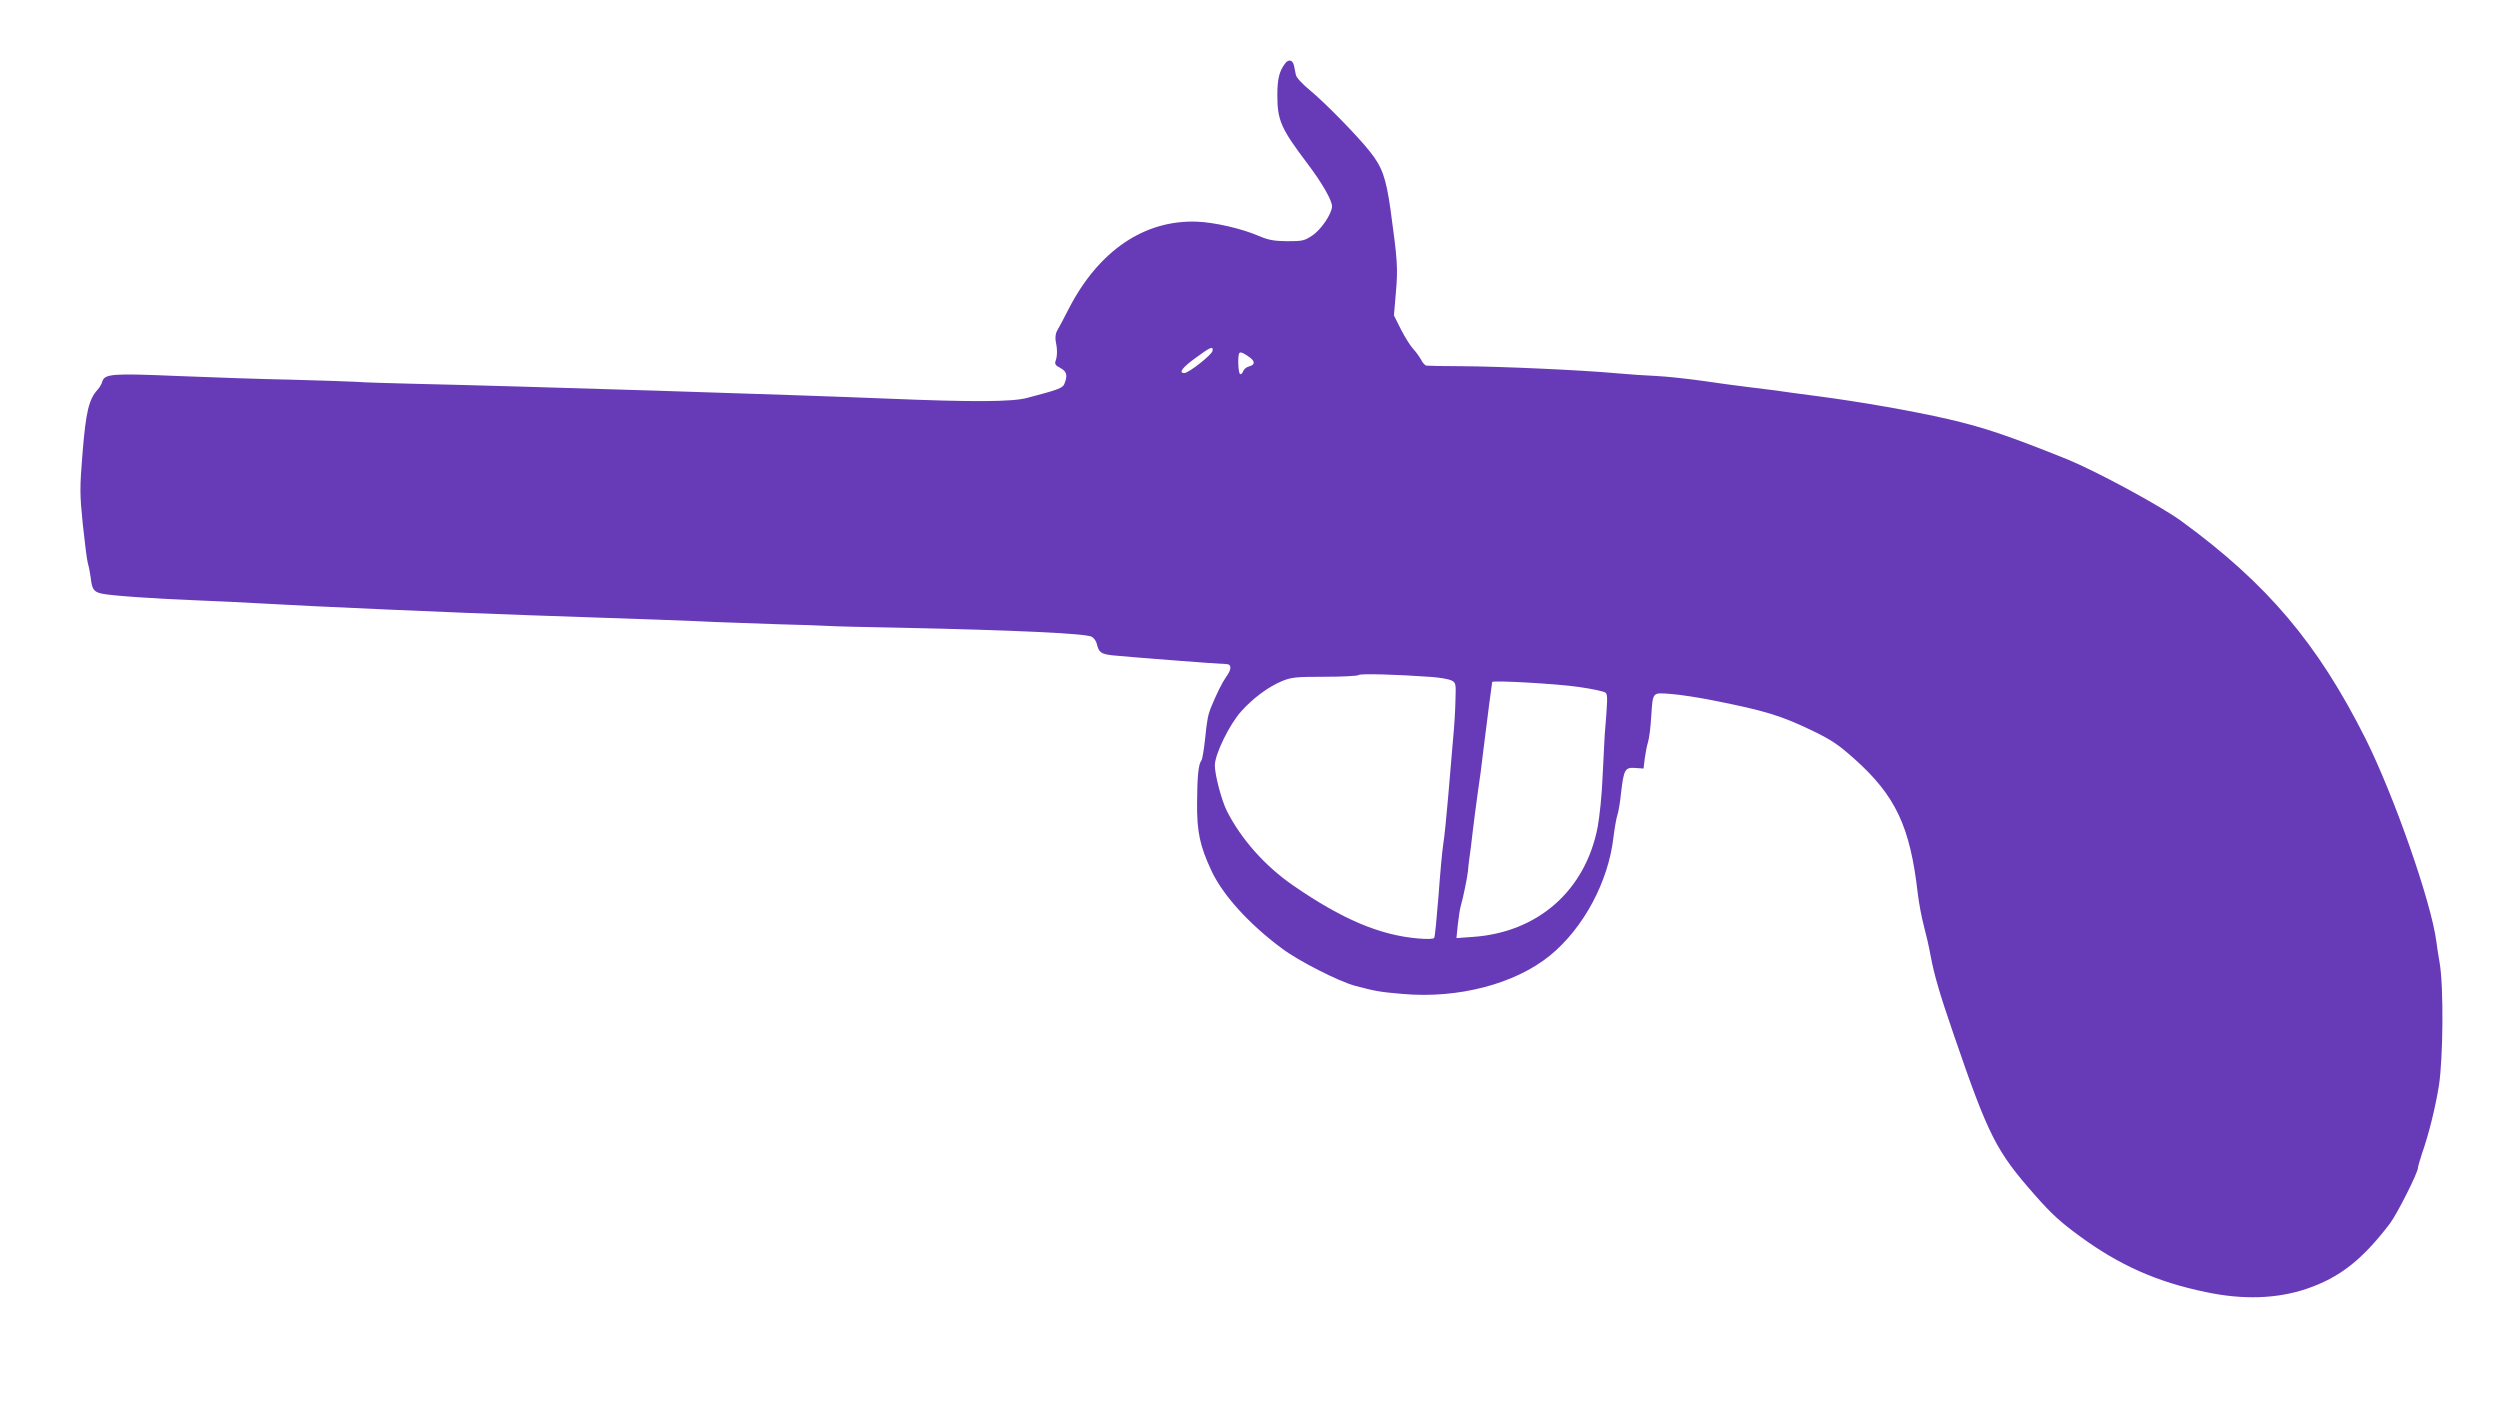 <?xml version="1.0" standalone="no"?>
<!DOCTYPE svg PUBLIC "-//W3C//DTD SVG 20010904//EN"
 "http://www.w3.org/TR/2001/REC-SVG-20010904/DTD/svg10.dtd">
<svg version="1.0" xmlns="http://www.w3.org/2000/svg"
 width="1280pt" height="729pt" viewBox="0 0 1280 729"
 preserveAspectRatio="xMidYMid meet">
<g transform="translate(0,729) scale(0.1,-0.1)"
fill="#673ab7" stroke="none">
<path d="M6582 6968 c-32 -41 -42 -81 -42 -166 0 -129 19 -171 156 -352 74
-98 124 -186 124 -217 -1 -37 -55 -118 -100 -148 -41 -28 -52 -30 -130 -30
-69 1 -96 6 -145 27 -85 37 -227 70 -317 73 -268 10 -502 -148 -655 -444 -26
-52 -54 -103 -61 -115 -7 -12 -10 -34 -7 -51 9 -42 9 -76 0 -102 -6 -17 -1
-24 24 -37 32 -17 38 -37 22 -78 -9 -25 -24 -31 -191 -75 -76 -21 -280 -22
-715 -4 -484 20 -1887 64 -2425 76 -129 3 -262 7 -295 10 -33 2 -184 7 -335
11 -151 3 -414 12 -584 19 -329 14 -370 11 -382 -28 -3 -12 -14 -31 -24 -42
-45 -49 -60 -113 -77 -319 -15 -187 -15 -213 1 -371 10 -93 21 -183 26 -200 5
-16 11 -48 14 -70 7 -62 15 -74 55 -84 39 -10 275 -27 516 -36 83 -3 222 -10
310 -15 232 -14 1010 -48 1365 -60 575 -19 865 -30 960 -35 52 -2 192 -7 310
-11 118 -3 238 -7 265 -9 28 -2 192 -6 365 -9 571 -12 948 -29 979 -46 12 -6
24 -23 27 -38 10 -42 21 -50 77 -57 63 -7 553 -45 585 -45 29 0 29 -27 -1 -67
-19 -27 -48 -85 -78 -158 -14 -37 -19 -59 -29 -159 -6 -55 -14 -104 -19 -110
-15 -19 -21 -79 -22 -217 -1 -148 14 -220 74 -348 58 -124 192 -272 359 -396
84 -64 291 -169 375 -192 106 -28 127 -32 245 -42 284 -25 574 51 753 196 172
140 300 378 326 607 6 48 15 99 20 113 5 13 14 65 19 115 14 119 20 130 73
126 l42 -3 6 51 c4 28 11 66 17 85 6 19 13 76 16 127 9 132 4 126 100 119 45
-3 149 -19 232 -36 254 -51 332 -75 489 -150 100 -48 136 -72 218 -145 213
-190 287 -348 326 -691 6 -50 20 -124 31 -165 11 -41 27 -109 34 -150 20 -106
47 -198 120 -410 178 -519 216 -593 415 -819 84 -96 133 -140 229 -210 203
-149 397 -235 644 -286 191 -41 365 -35 517 16 170 58 284 147 427 334 37 49
144 261 144 286 0 6 9 37 19 68 37 105 69 236 88 351 22 139 25 510 4 630 -7
41 -15 91 -17 110 -26 201 -216 745 -363 1039 -245 487 -502 791 -941 1112
-108 79 -438 257 -585 317 -301 121 -428 164 -610 206 -183 42 -445 88 -665
117 -91 12 -190 25 -220 30 -30 4 -95 12 -145 18 -49 6 -155 20 -235 32 -80
11 -183 22 -230 24 -47 2 -139 8 -205 14 -173 16 -592 35 -790 36 -93 0 -176
2 -182 3 -7 1 -19 14 -27 30 -8 15 -26 40 -40 55 -15 16 -43 61 -63 100 l-36
72 10 118 c11 125 8 165 -28 427 -23 160 -42 215 -106 295 -64 81 -230 250
-304 311 -40 33 -71 66 -74 80 -3 13 -7 35 -10 49 -6 27 -26 33 -43 13z m-374
-1475 c-4 -20 -122 -113 -144 -113 -32 0 -10 29 58 78 76 56 91 62 86 35z
m195 -36 c24 -20 21 -36 -8 -43 -13 -3 -27 -15 -30 -25 -4 -11 -11 -17 -16
-14 -10 7 -13 98 -3 108 7 7 26 -3 57 -26z m927 -1633 c41 -3 86 -11 100 -17
24 -12 25 -15 22 -102 -1 -50 -6 -137 -12 -195 -5 -58 -16 -190 -25 -295 -9
-104 -20 -217 -26 -250 -5 -33 -16 -152 -24 -264 -9 -112 -18 -208 -22 -213
-3 -6 -36 -7 -82 -3 -198 17 -390 99 -641 272 -143 99 -265 236 -338 380 -27
53 -62 185 -62 234 0 57 74 209 135 277 60 67 138 125 207 154 48 20 70 23
220 23 91 0 170 4 175 9 7 8 193 3 373 -10z m752 -51 c70 -10 132 -23 139 -30
11 -11 10 -35 -5 -218 -2 -33 -7 -130 -11 -215 -3 -85 -15 -200 -25 -255 -63
-325 -306 -539 -639 -562 l-84 -6 7 69 c4 38 11 83 16 99 12 41 33 145 36 175
1 14 4 43 7 65 4 22 11 83 17 135 6 52 18 142 26 200 9 58 22 157 29 220 8 63
21 167 29 230 9 63 16 116 16 118 0 10 333 -9 442 -25z"/>
</g>
</svg>
